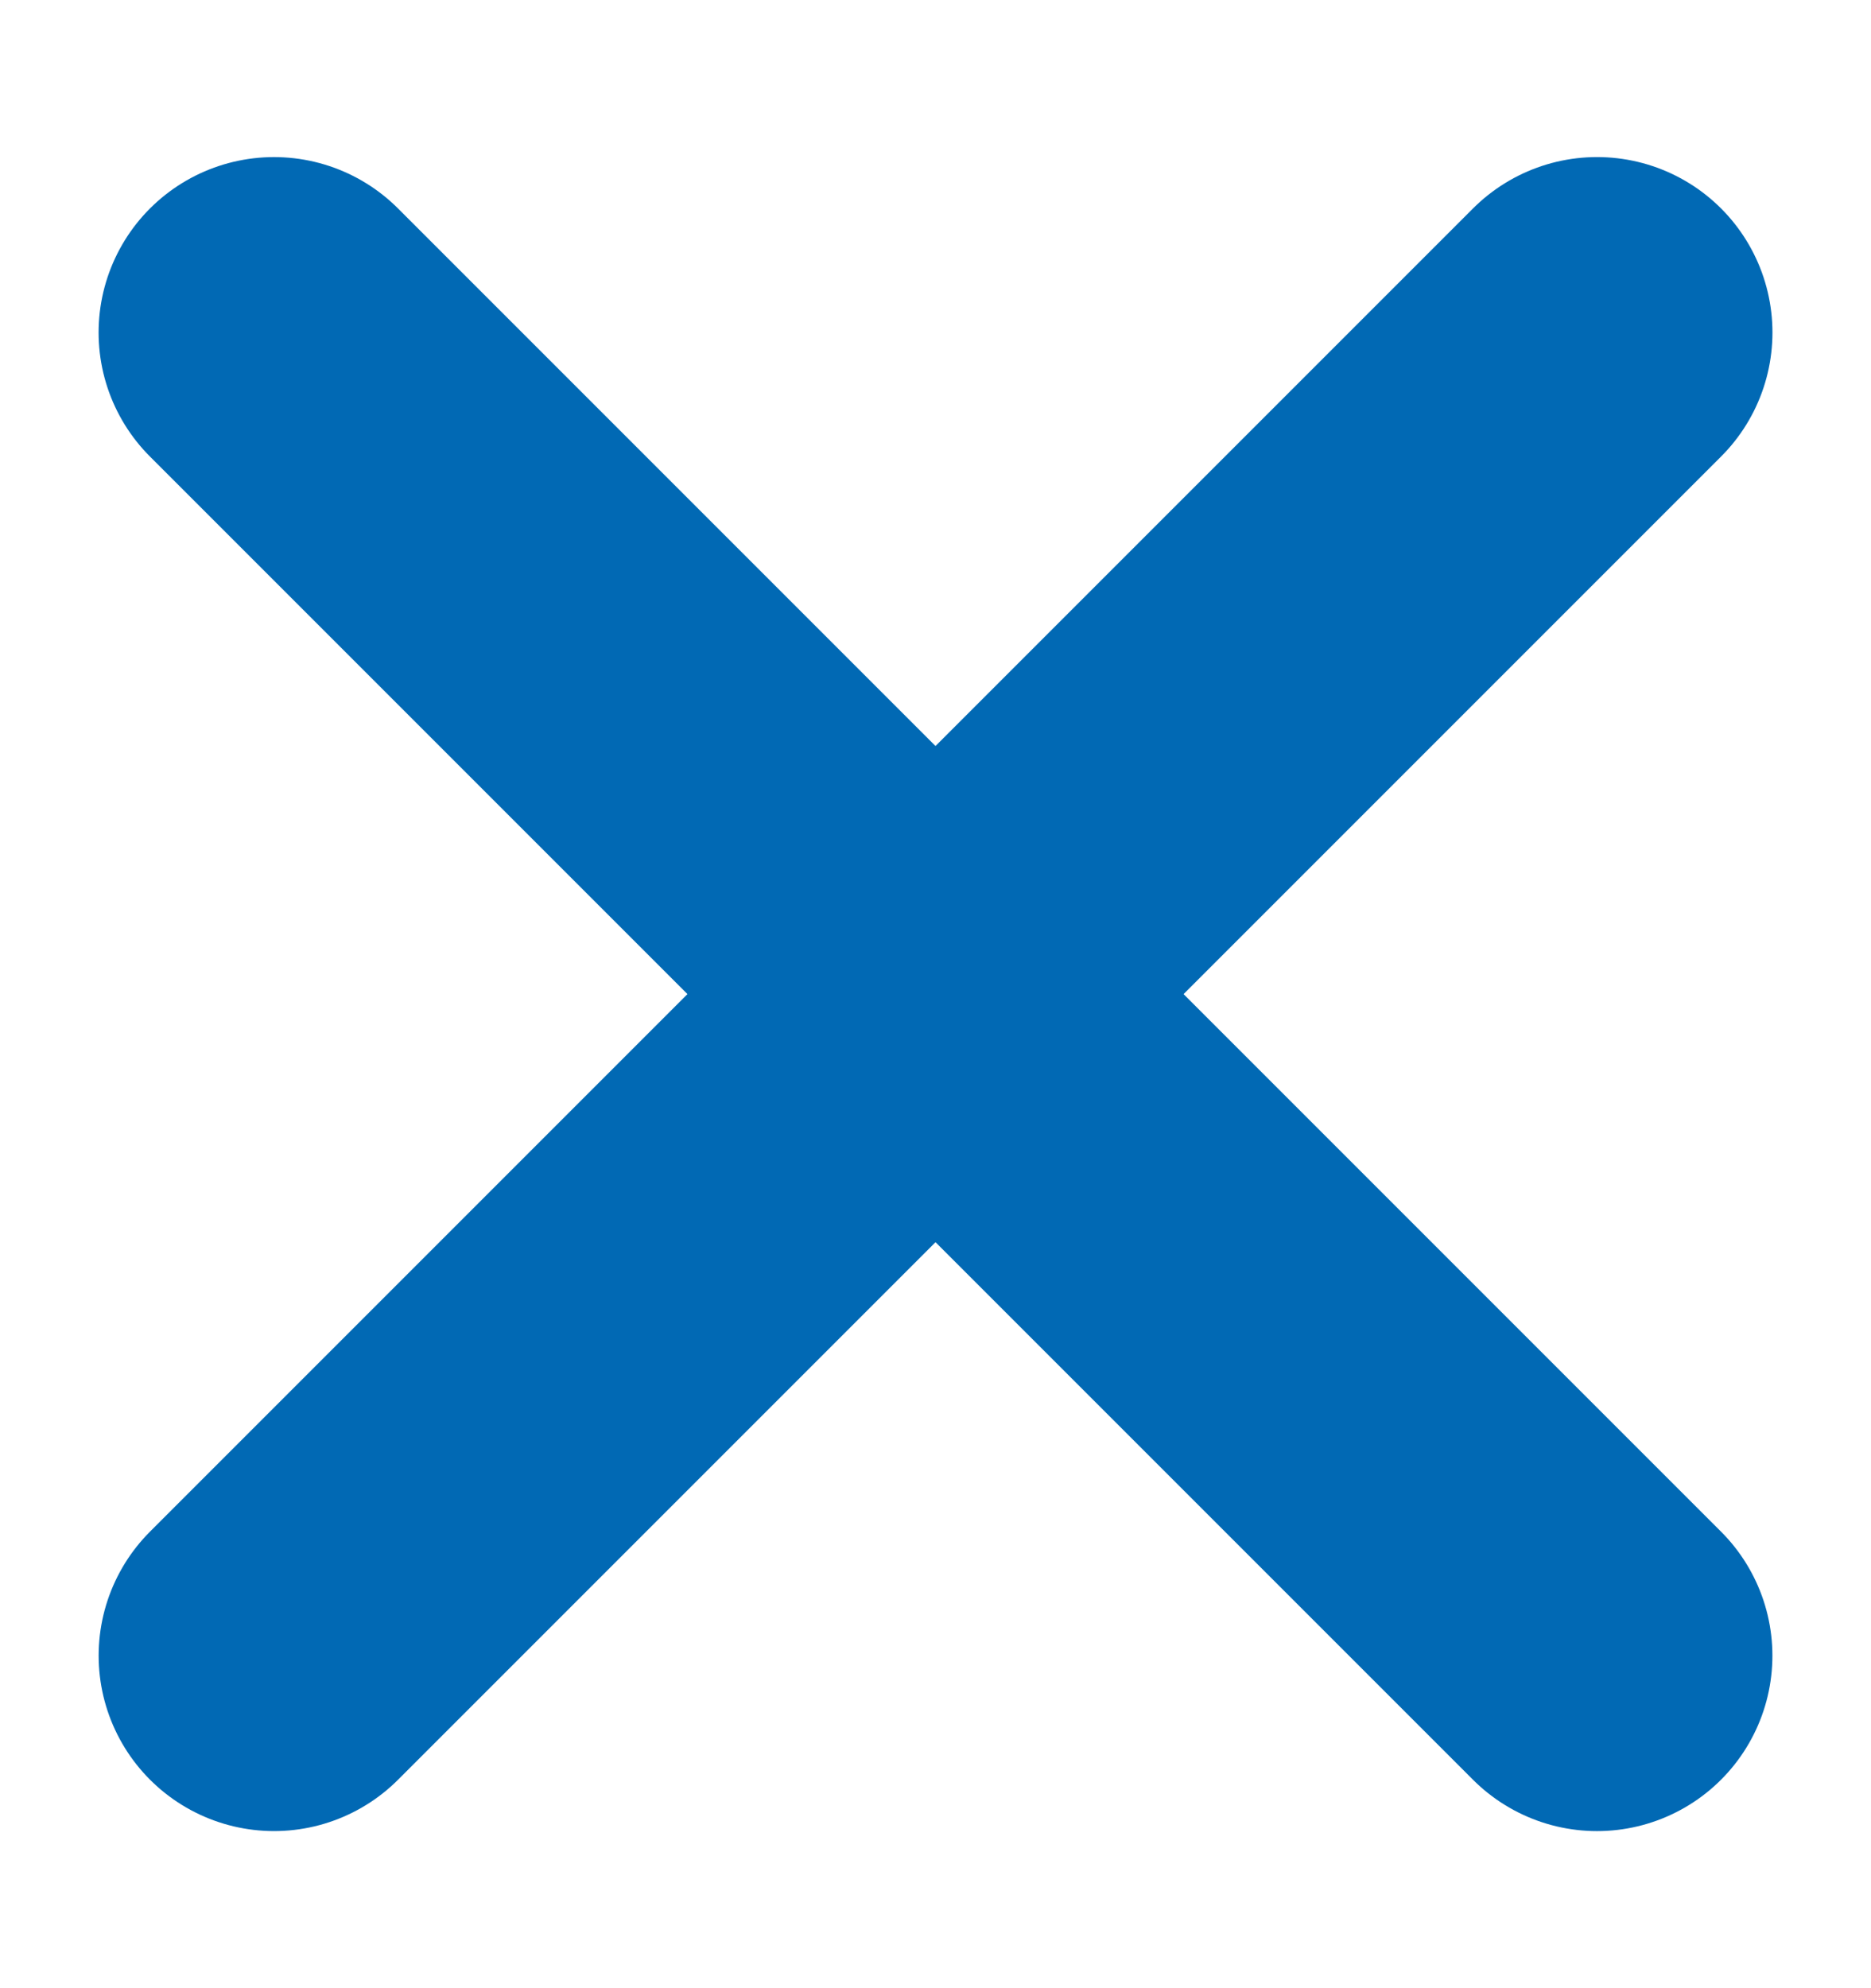 <svg width="16" height="17" viewBox="0 0 16 17" version="1.1" xmlns="http://www.w3.org/2000/svg"><g id="Symbols" stroke="none" stroke-width="1" fill="none" fill-rule="evenodd" stroke-linecap="round"><g id="Programma-Copy" transform="translate(-1534 -82)" stroke="#0169B4" stroke-width="3"><g id="Group" transform="translate(1535.99 84.49)"><path id="Path-6-Copy" transform="rotate(45 6.01 6.01)" d="M14.01 6.01h-16"/><path id="Path-6-Copy-3" transform="scale(-1 1) rotate(45 0 -8.5)" d="M14.01 6.01h-16"/></g></g></g></svg>